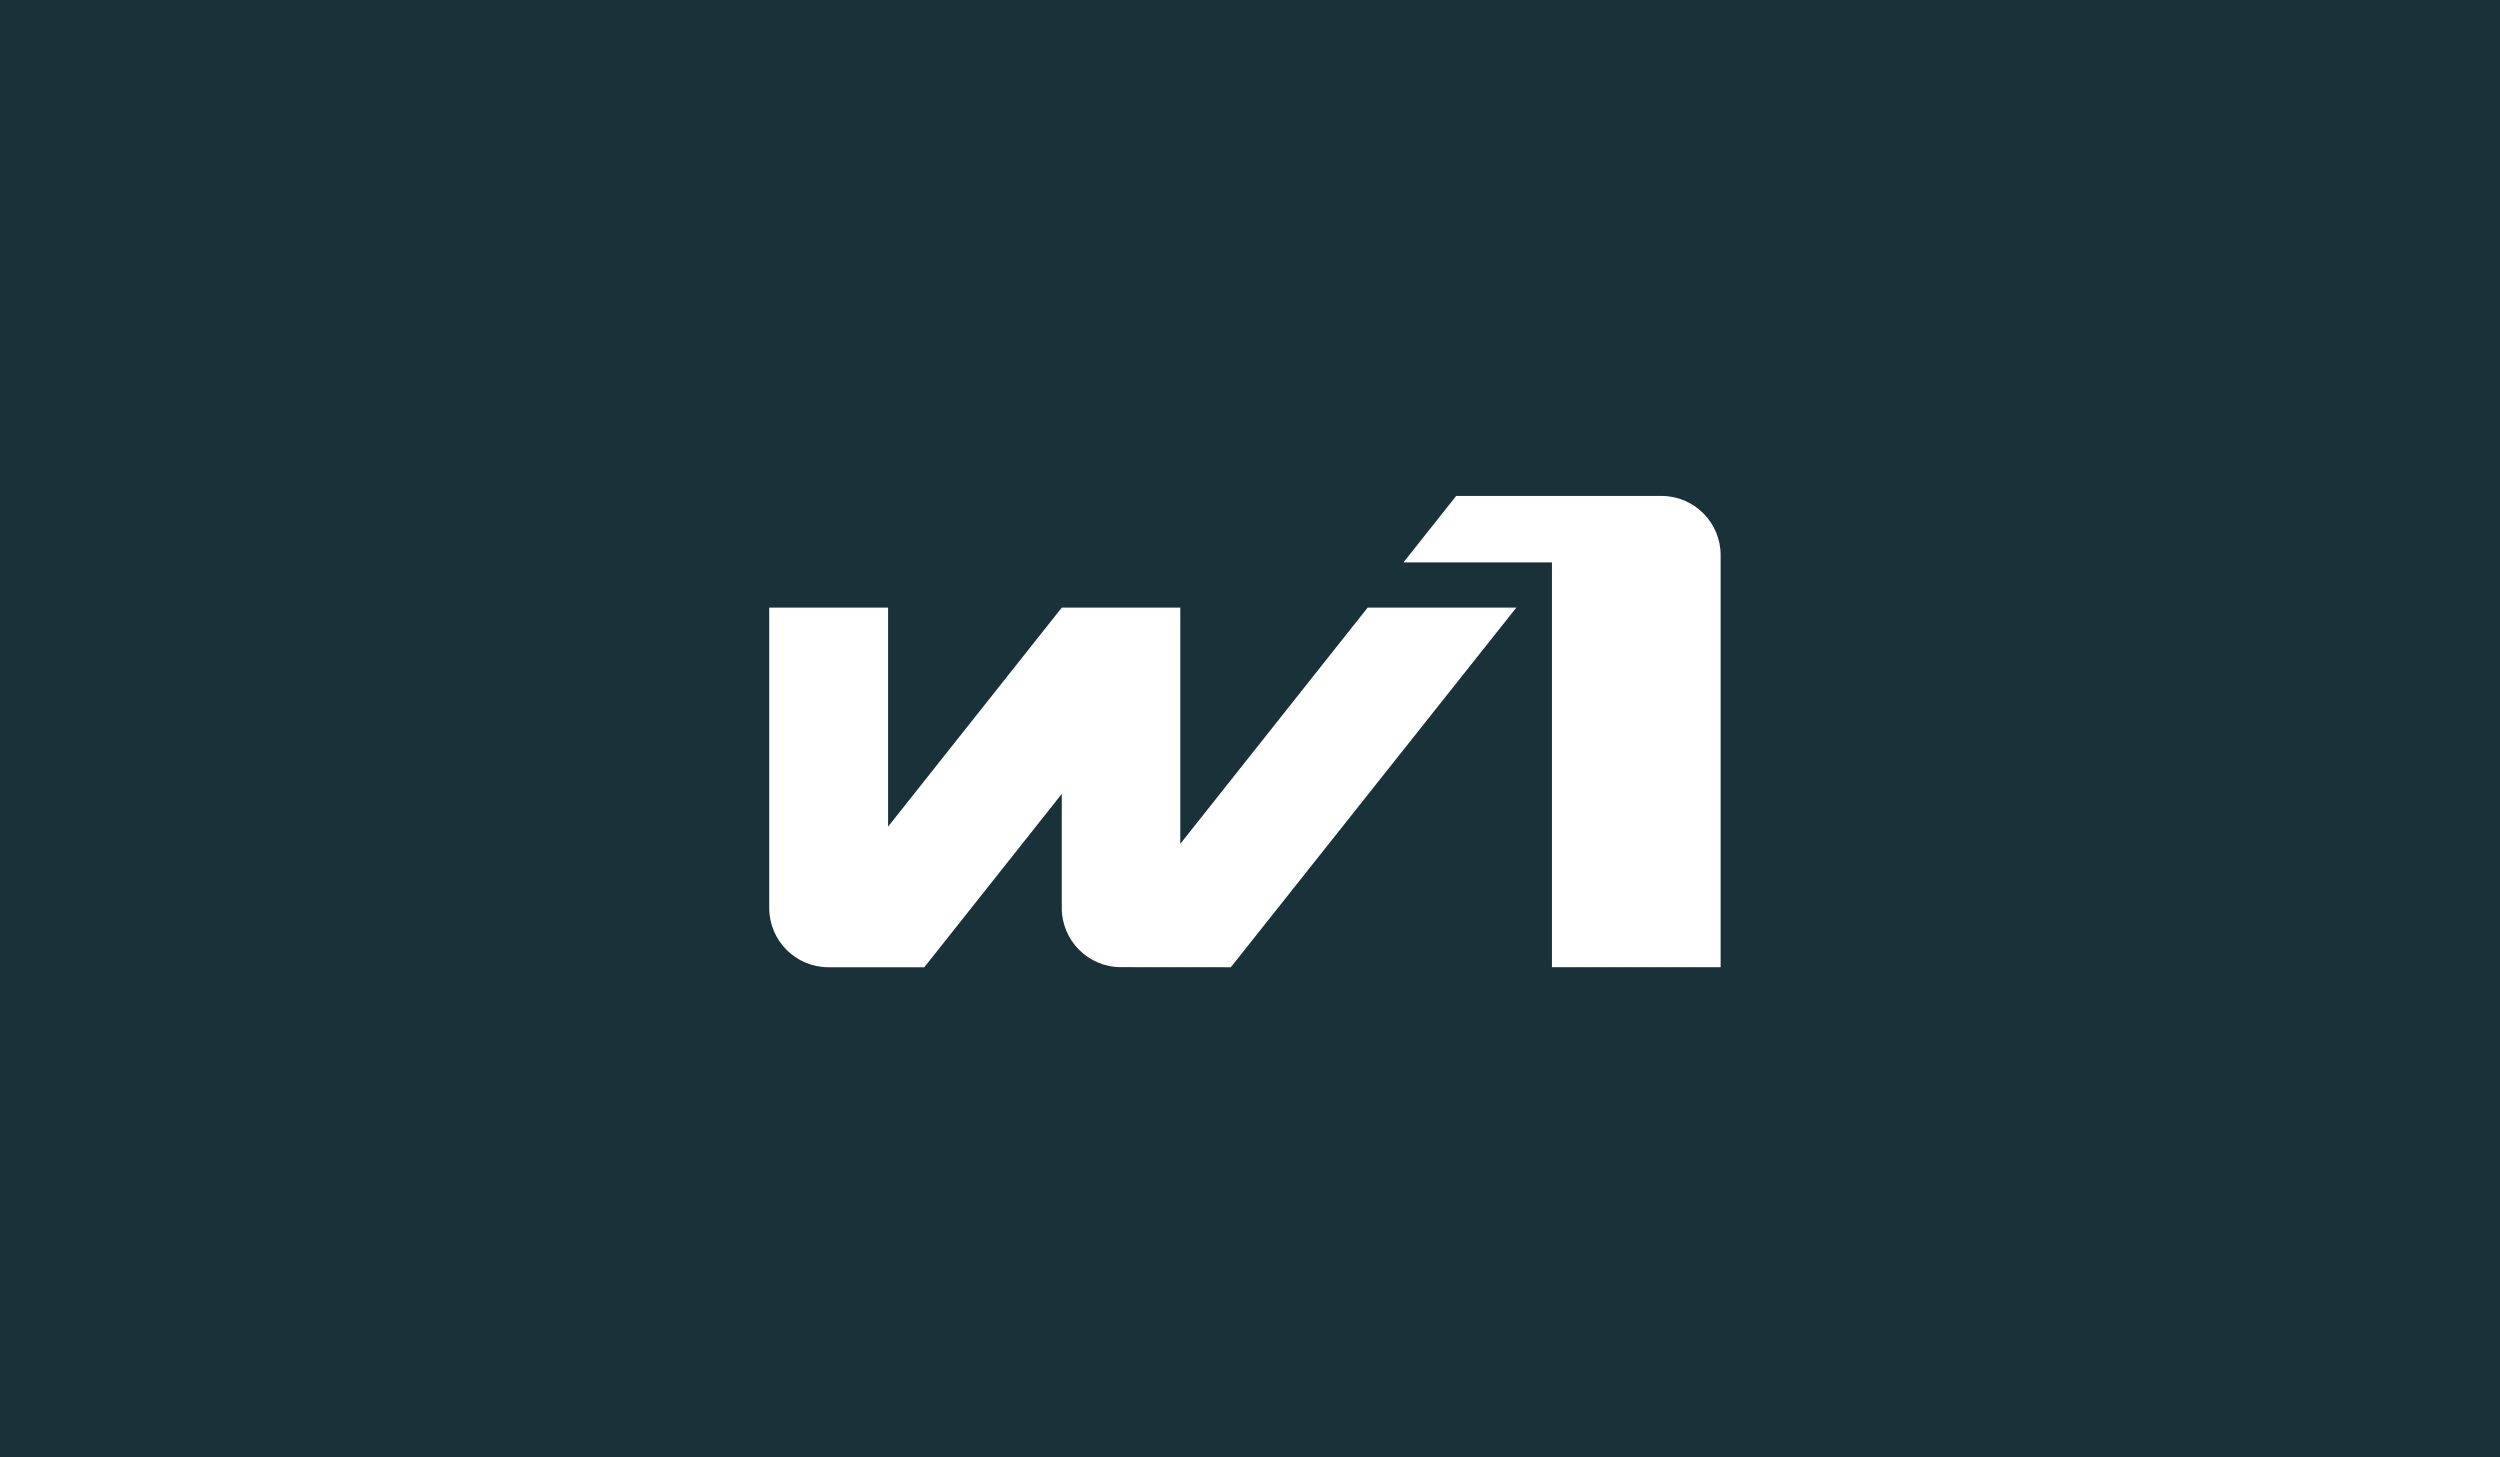<svg width="247" height="144" viewBox="0 0 247 144" fill="none" xmlns="http://www.w3.org/2000/svg">
<rect width="247" height="144" fill="#193138"/>
<g clip-path="url(#clip0_1_2)">
<path d="M135.125 60.031H149.815L121.606 95.563L110.751 95.555C107.52 95.555 104.903 92.931 104.903 89.701V78.438L91.321 95.563H81.854C78.62 95.563 76 92.943 76 89.709V60.031H87.743V81.671L104.906 60.031H116.611V83.375L135.125 60.031ZM170 54.851C170 51.617 167.38 48.997 164.146 48.997H143.871L138.662 55.565H153.332V95.56H169.997V54.854L170 54.851Z" fill="white"/>
</g>
<defs>
<clipPath id="clip0_1_2">
<rect width="94" height="46.563" fill="white" transform="translate(76 49)"/>
</clipPath>
</defs>
</svg>
